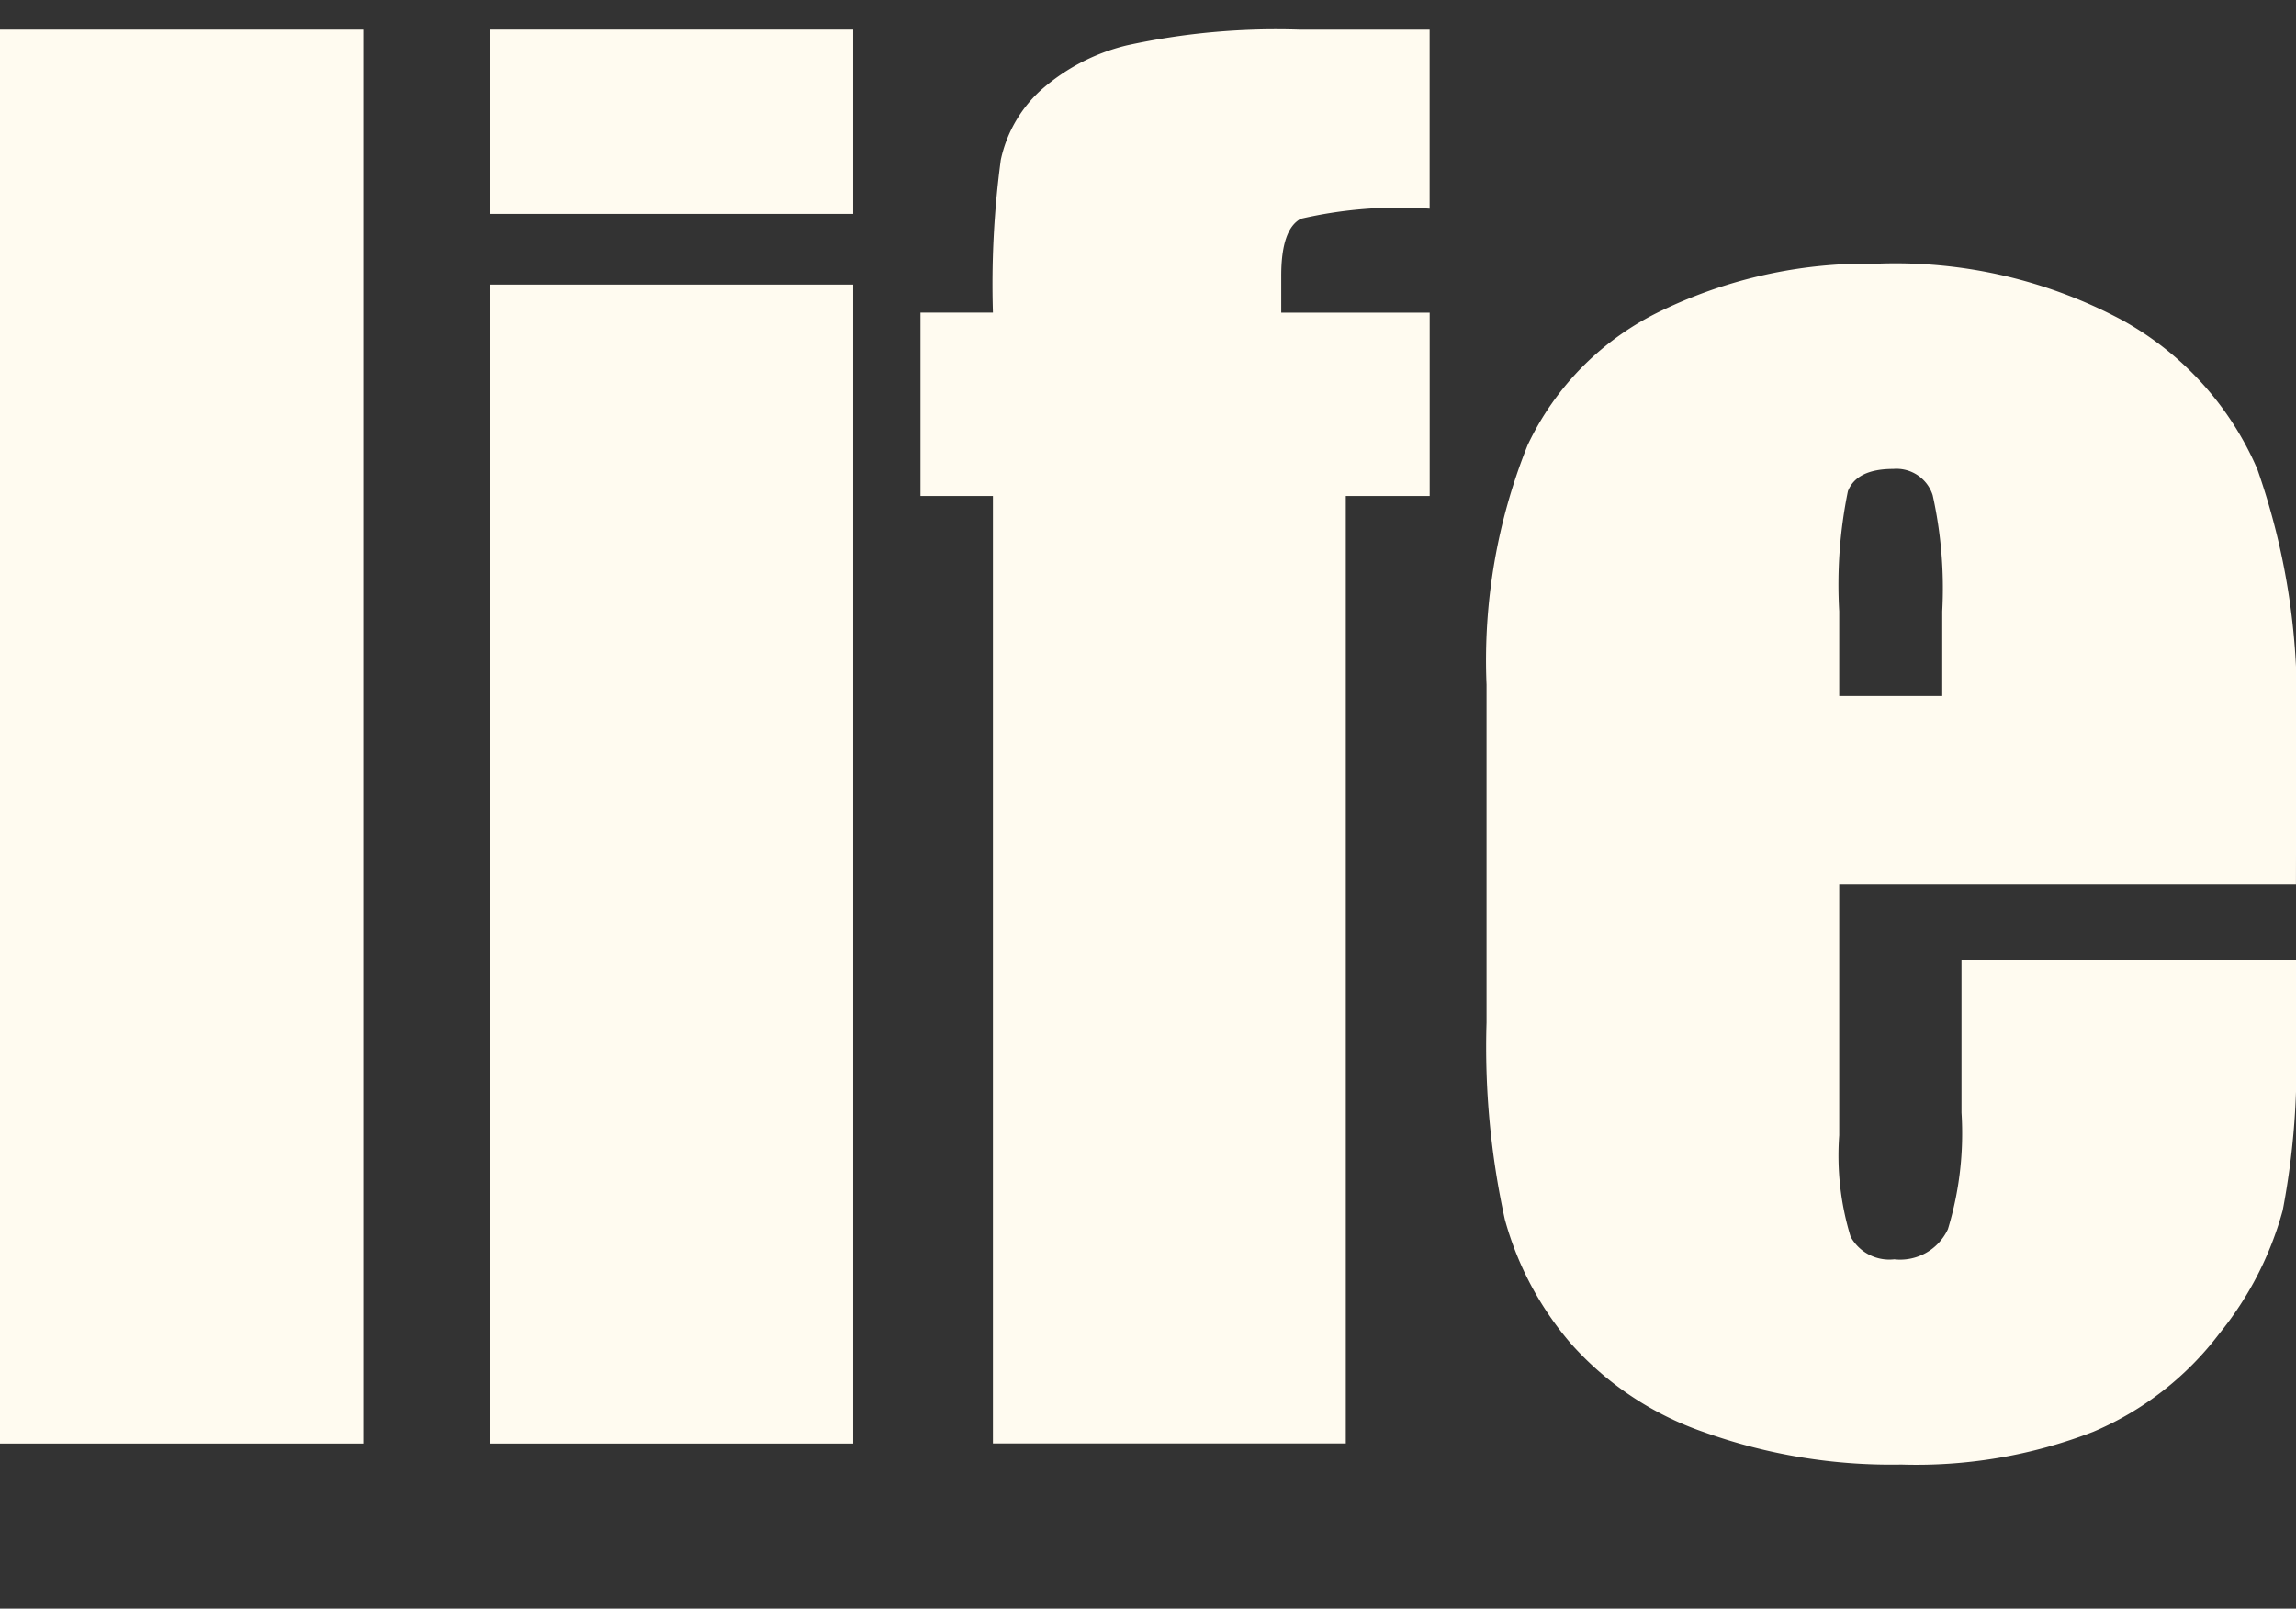 <svg xmlns="http://www.w3.org/2000/svg" width="44.589" height="31.241" viewBox="0 0 44.589 31.241">
  <rect x="0" y="0" width="44.589" height="31.241" fill="#333333" stroke="none"/>
  <g id="グループ_2147" data-name="グループ 2147" transform="translate(-508.014 -476)">
    <rect id="長方形_2759" data-name="長方形 2759" width="7.055" height="27.46" transform="translate(508.014 476.575)" fill="#fffbf0"/>
    <path id="パス_53592" data-name="パス 53592" d="M75.3,3.911H68.246V.331H75.3Zm0,23.881H68.246V5.284H75.3Z" transform="translate(449.283 476.243)" fill="#fffbf0"/>
    <path id="パス_53593" data-name="パス 53593" d="M82.948.332V3.809a8.481,8.481,0,0,0-2.5.195q-.383.2-.382,1.112v.712h2.883V9.389H81.32v18.4H74.467V9.389H73.06V5.827h1.407a18.124,18.124,0,0,1,.153-2.968,2.55,2.55,0,0,1,.756-1.332A3.882,3.882,0,0,1,77.062.638,13.583,13.583,0,0,1,80.438.332Z" transform="translate(452.83 476.244)" fill="#fffbf0"/>
    <path id="パス_53594" data-name="パス 53594" d="M95.11,15.008H86.24v4.868a5.389,5.389,0,0,0,.221,1.968.857.857,0,0,0,.848.441,1.024,1.024,0,0,0,1.042-.585,6.393,6.393,0,0,0,.264-2.265V16.466h6.5v1.662a15,15,0,0,1-.262,3.206,6.522,6.522,0,0,1-1.23,2.392,6.011,6.011,0,0,1-2.451,1.909,9.5,9.5,0,0,1-3.724.636,10.77,10.77,0,0,1-3.833-.629,6.126,6.126,0,0,1-2.586-1.721,6.224,6.224,0,0,1-1.282-2.409,15.6,15.6,0,0,1-.356-3.824V11.124a11.211,11.211,0,0,1,.8-4.656A5.487,5.487,0,0,1,82.8,3.856a9.217,9.217,0,0,1,4.174-.907,9.334,9.334,0,0,1,4.757,1.094,6.02,6.02,0,0,1,2.63,2.9,13.586,13.586,0,0,1,.754,5.08Zm-6.869-3.663V9.7a8.345,8.345,0,0,0-.186-2.256.739.739,0,0,0-.764-.509q-.711,0-.882.432A9.033,9.033,0,0,0,86.24,9.7v1.645Z" transform="translate(457.492 478.172)" fill="#fffbf0"/>
    <rect id="長方形_2760" data-name="長方形 2760" width="34.13" height="31.241" transform="translate(511.541 476)" fill="none"/>
  </g>
</svg>
